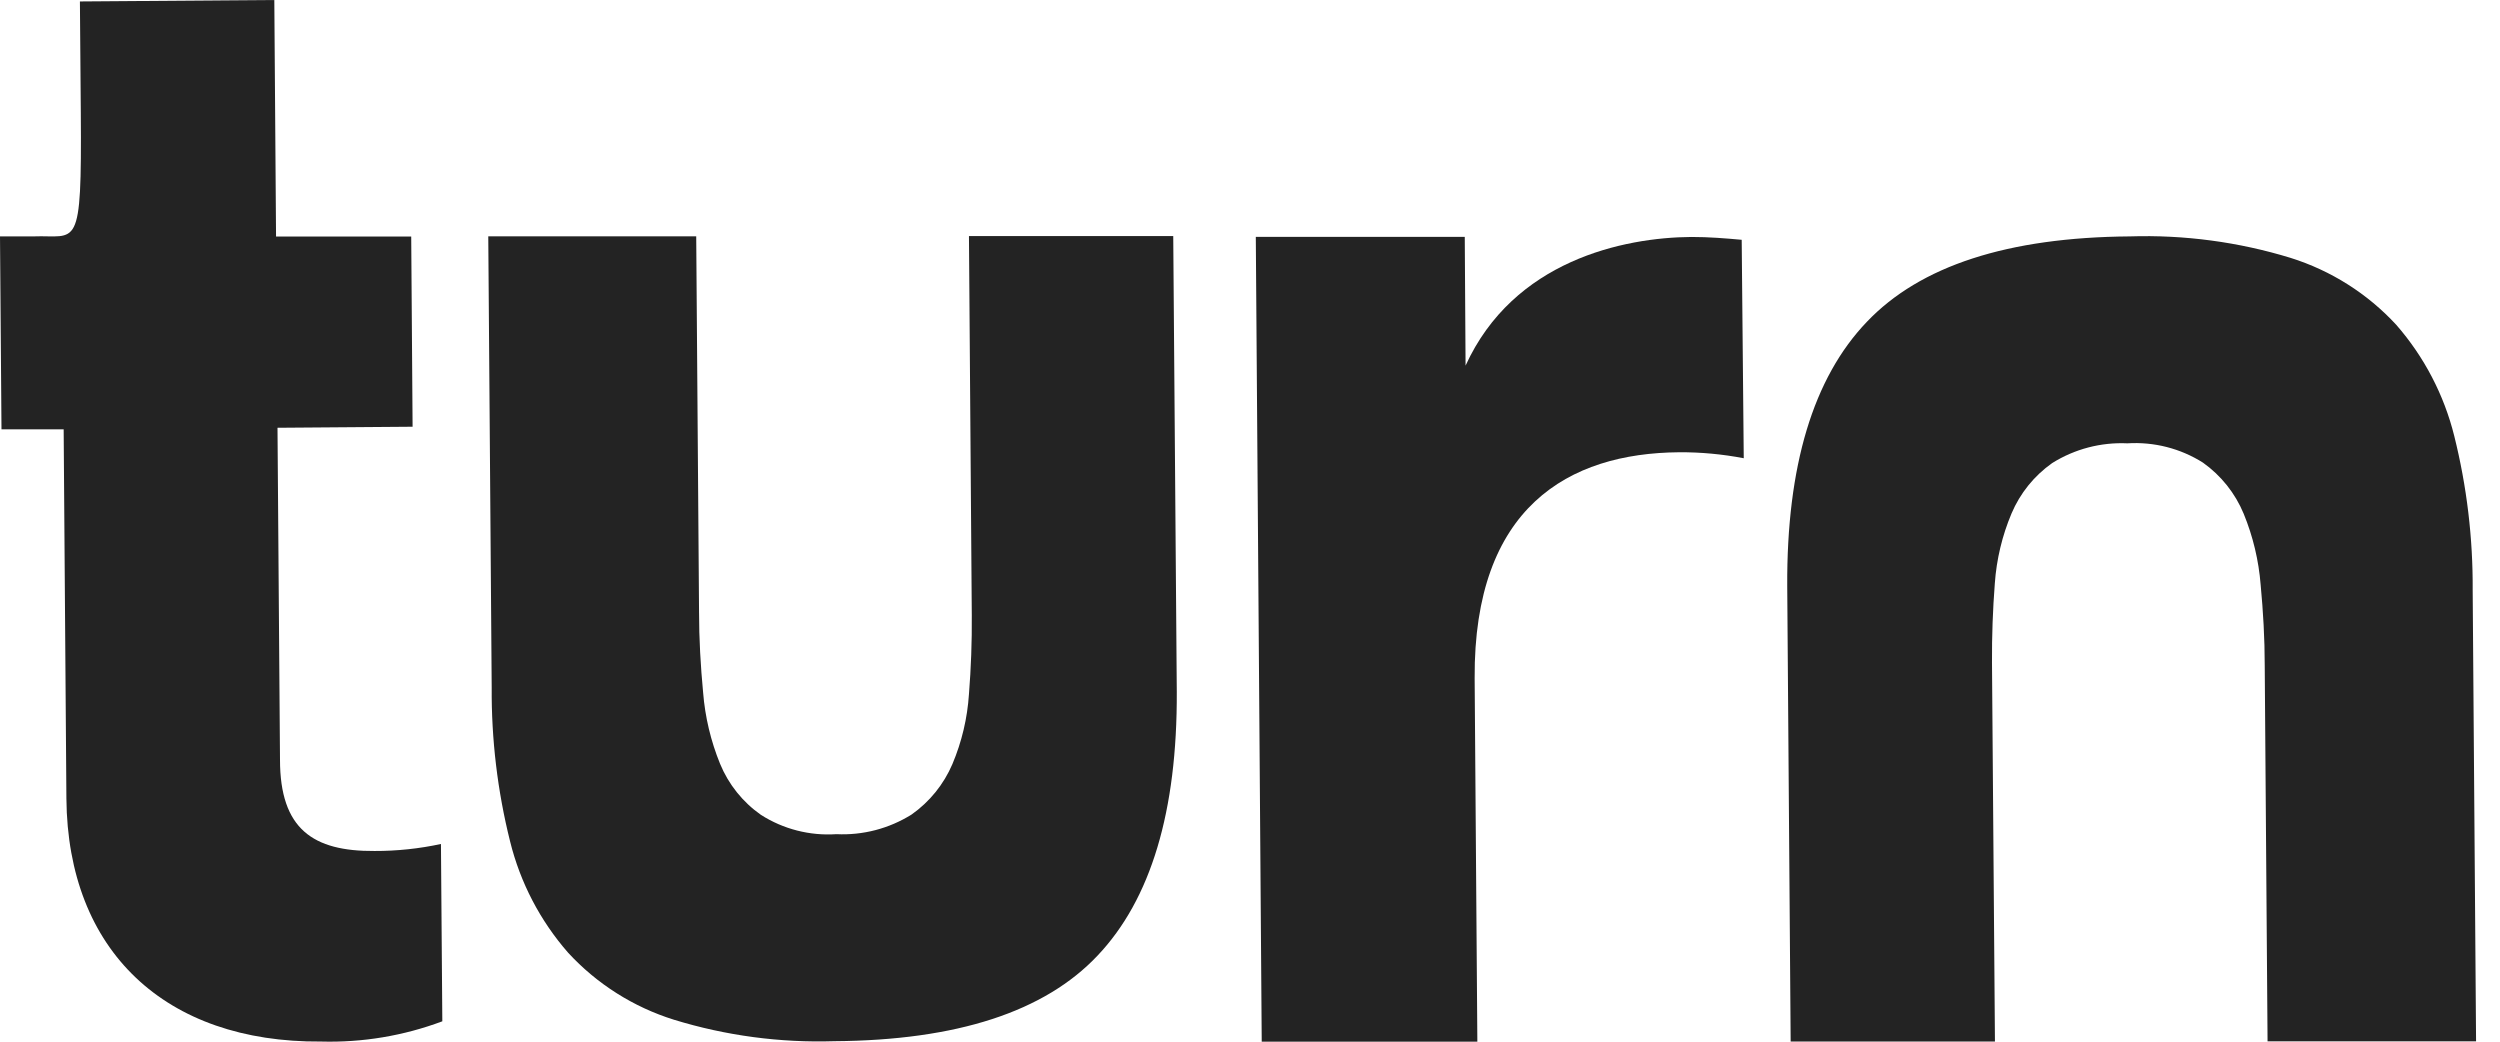 <svg width="84" height="35" viewBox="0 0 84 35" fill="none" xmlns="http://www.w3.org/2000/svg">
<path d="M9.275 7.947H13.817L13.863 14.338L9.324 14.373L9.408 25.527C9.408 27.857 10.518 28.608 12.585 28.593C13.335 28.595 14.083 28.516 14.816 28.358L14.862 34.316C13.56 34.804 12.175 35.035 10.785 34.996C5.56 35.034 2.273 31.96 2.231 26.828L2.139 14.426H0.05L0 7.943H1.121C2.593 7.886 2.75 8.52 2.715 3.791L2.685 0.049L9.217 0L9.275 7.947Z" fill="#232323"/>
<path d="M58.59 15.397C57.873 15.259 57.143 15.191 56.412 15.196C52.709 15.226 49.514 17.037 49.548 22.787L49.639 35H42.394L42.195 7.959H49.216L49.243 12.285C50.852 8.756 54.548 7.978 56.832 7.962C57.431 7.962 57.976 8.008 58.521 8.057L58.59 15.397Z" fill="#232323"/>
<path d="M62.724 10.816C64.517 8.931 67.463 7.974 71.564 7.943C73.391 7.885 75.214 8.129 76.961 8.664C78.323 9.091 79.549 9.867 80.515 10.915C81.453 11.99 82.121 13.271 82.464 14.653C82.886 16.346 83.093 18.085 83.082 19.83L83.196 34.988H76.19L76.095 22.369C76.095 21.447 76.042 20.544 75.958 19.652C75.893 18.831 75.701 18.026 75.389 17.264C75.104 16.575 74.63 15.979 74.02 15.545C73.264 15.067 72.375 14.84 71.481 14.896C70.589 14.855 69.707 15.087 68.952 15.56C68.348 15.987 67.875 16.573 67.587 17.253C67.272 18 67.083 18.794 67.026 19.602C66.958 20.48 66.926 21.366 66.931 22.259L67.03 34.996H60.166L60.051 19.686C60.031 15.658 60.922 12.701 62.724 10.816Z" fill="#232323"/>
<path d="M36.878 32.108C35.098 33.995 32.151 34.954 28.038 34.984C26.213 35.042 24.39 34.799 22.645 34.263C21.281 33.837 20.053 33.059 19.087 32.009C18.148 30.935 17.48 29.653 17.139 28.271C16.716 26.579 16.509 24.841 16.521 23.098L16.406 7.94H23.393L23.488 20.559C23.488 21.477 23.541 22.384 23.625 23.272C23.691 24.093 23.883 24.9 24.194 25.663C24.478 26.354 24.954 26.949 25.567 27.379C26.32 27.86 27.209 28.088 28.103 28.028C28.994 28.071 29.876 27.84 30.631 27.367C31.236 26.94 31.71 26.354 32 25.675C32.316 24.927 32.504 24.131 32.557 23.322C32.626 22.449 32.66 21.564 32.652 20.665L32.557 7.932H39.421L39.54 23.242C39.557 27.262 38.67 30.218 36.878 32.108Z" fill="#232323"/>
</svg>

